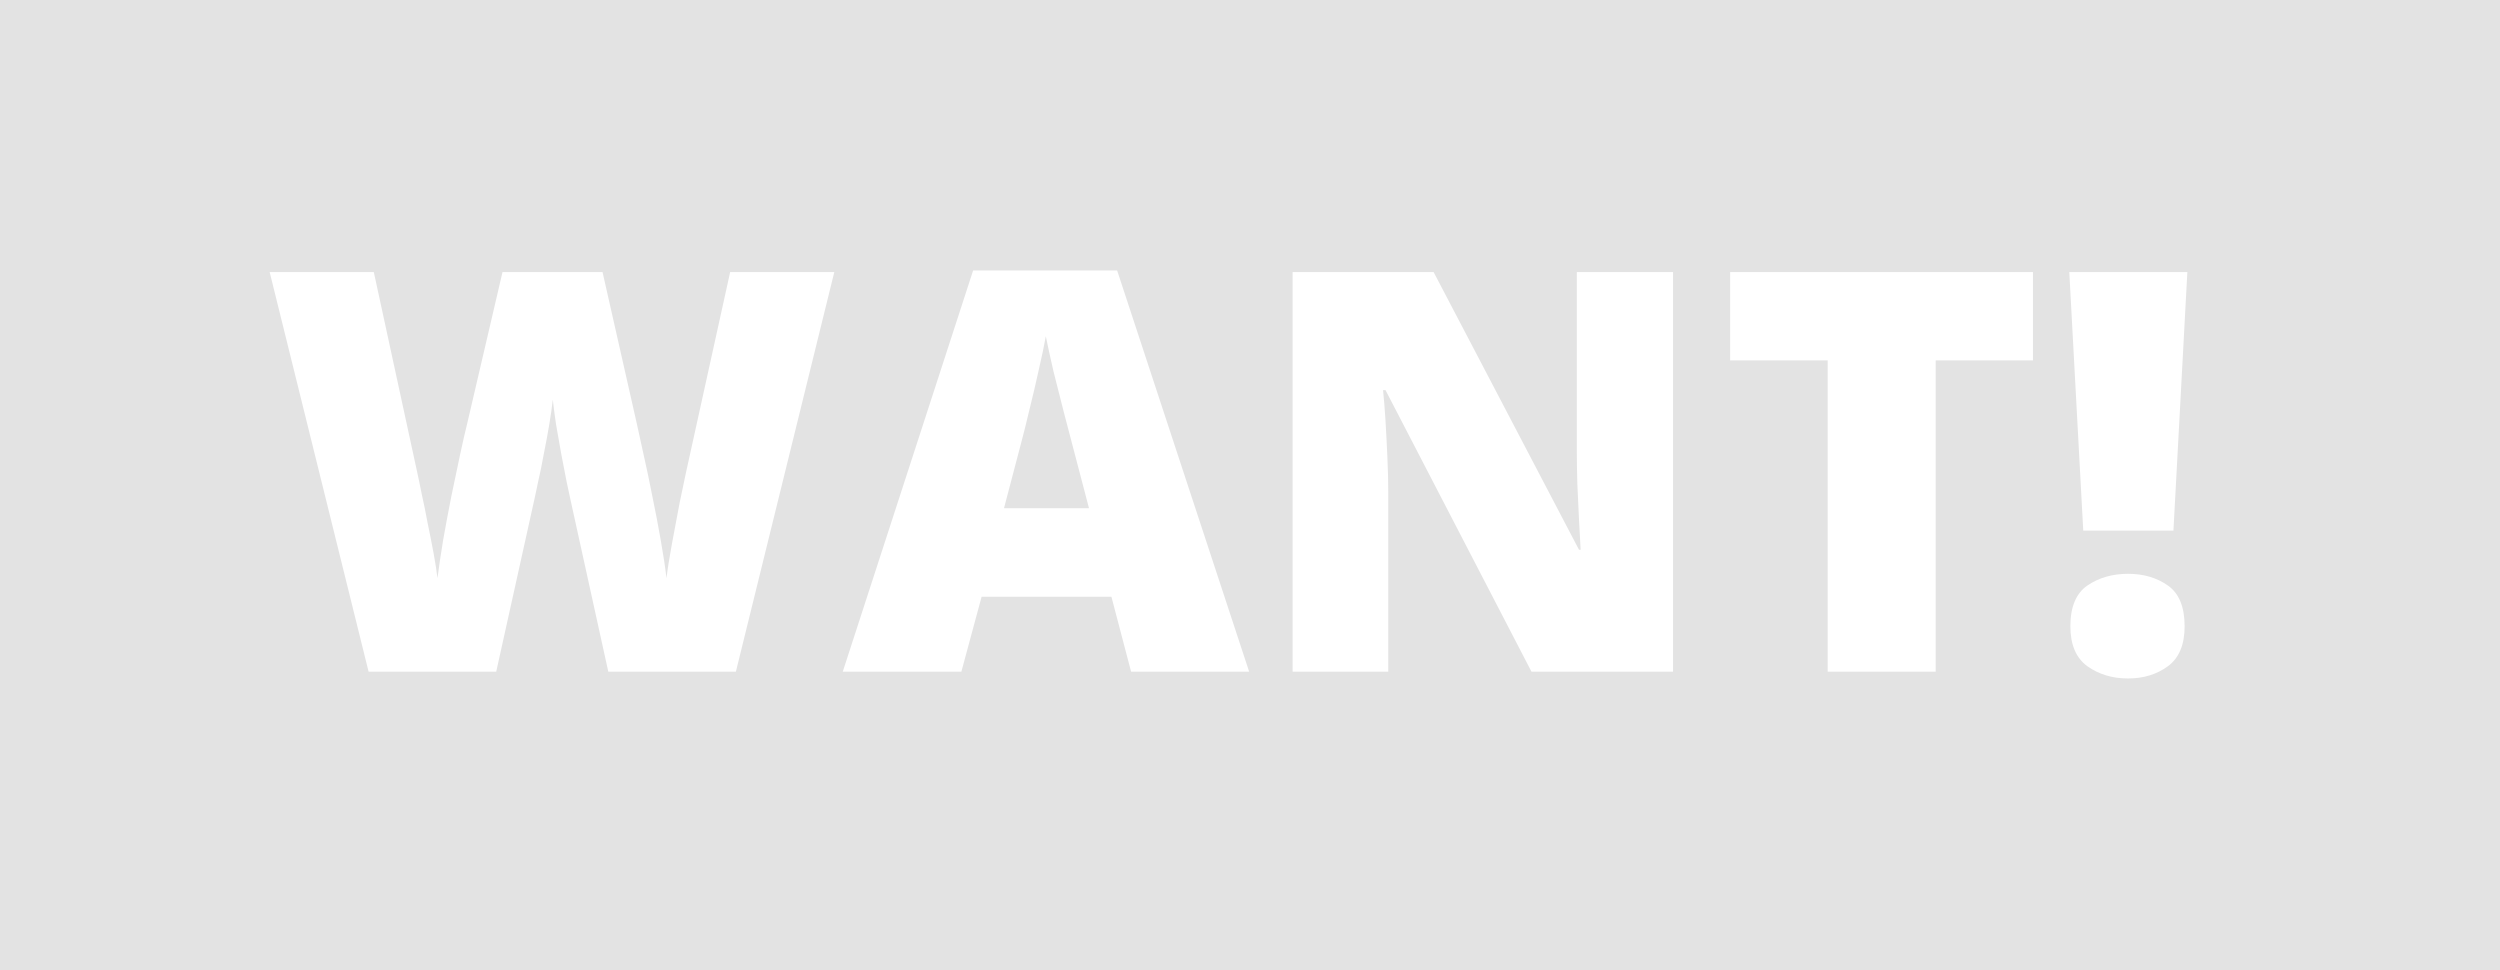 <svg width="67" height="26" viewBox="0 0 67 26" fill="none" xmlns="http://www.w3.org/2000/svg">
<path id="Subtract" fill-rule="evenodd" clip-rule="evenodd" d="M67 0H0V26H67V0ZM19.722 18L22.359 7.292H19.568L18.382 12.675C18.343 12.856 18.287 13.124 18.213 13.481C18.145 13.832 18.077 14.196 18.008 14.572C17.94 14.943 17.891 15.251 17.862 15.495C17.828 15.202 17.776 14.863 17.708 14.477C17.64 14.086 17.564 13.691 17.481 13.29C17.403 12.89 17.325 12.519 17.247 12.177C17.173 11.831 17.112 11.552 17.064 11.342L16.148 7.292H13.467L12.523 11.342C12.469 11.557 12.405 11.835 12.332 12.177C12.259 12.519 12.181 12.89 12.098 13.29C12.02 13.686 11.946 14.077 11.878 14.462C11.815 14.848 11.763 15.192 11.724 15.495C11.705 15.319 11.67 15.1 11.622 14.836C11.573 14.572 11.519 14.299 11.46 14.016C11.407 13.727 11.353 13.464 11.299 13.225C11.251 12.98 11.211 12.793 11.182 12.661L10.018 7.292H7.227L9.878 18H13.299L14.332 13.335C14.351 13.247 14.383 13.098 14.427 12.888C14.476 12.678 14.524 12.438 14.573 12.17C14.627 11.901 14.676 11.638 14.72 11.379C14.764 11.115 14.795 10.893 14.815 10.712C14.835 10.893 14.864 11.115 14.903 11.379C14.947 11.638 14.993 11.901 15.042 12.17C15.096 12.438 15.142 12.678 15.181 12.888C15.225 13.098 15.257 13.247 15.276 13.335L16.302 18H19.722ZM29.786 15.993L30.313 18H33.477L29.939 7.248H26.08L22.586 18H25.765L26.307 15.993H29.786ZM28.724 11.862L29.185 13.62H26.907L27.369 11.862C27.432 11.628 27.505 11.335 27.588 10.983C27.676 10.632 27.759 10.278 27.837 9.921C27.92 9.56 27.984 9.257 28.028 9.013C28.077 9.257 28.145 9.57 28.233 9.951C28.326 10.327 28.419 10.693 28.511 11.049C28.604 11.401 28.675 11.672 28.724 11.862ZM41.043 18H44.837V7.292H42.259V12.133C42.259 12.377 42.264 12.658 42.273 12.976C42.288 13.293 42.303 13.608 42.317 13.92C42.332 14.228 42.347 14.499 42.361 14.733H42.317L38.421 7.292H34.642V18H37.205V13.173C37.205 12.905 37.198 12.604 37.183 12.273C37.169 11.935 37.151 11.606 37.132 11.284C37.112 10.961 37.09 10.685 37.066 10.456H37.132L41.043 18ZM48.982 18H51.876V9.658H54.483V7.292H46.368V9.658H48.982V18ZM55.831 14.221H58.248L58.621 7.292H55.457L55.831 14.221ZM55.94 15.693C55.638 15.903 55.486 16.267 55.486 16.784C55.486 17.277 55.638 17.634 55.94 17.854C56.248 18.073 56.612 18.183 57.032 18.183C57.447 18.183 57.803 18.073 58.101 17.854C58.399 17.634 58.548 17.277 58.548 16.784C58.548 16.267 58.399 15.903 58.101 15.693C57.803 15.483 57.447 15.378 57.032 15.378C56.612 15.378 56.248 15.483 55.94 15.693Z" fill="#E3E3E3"/>
</svg>
